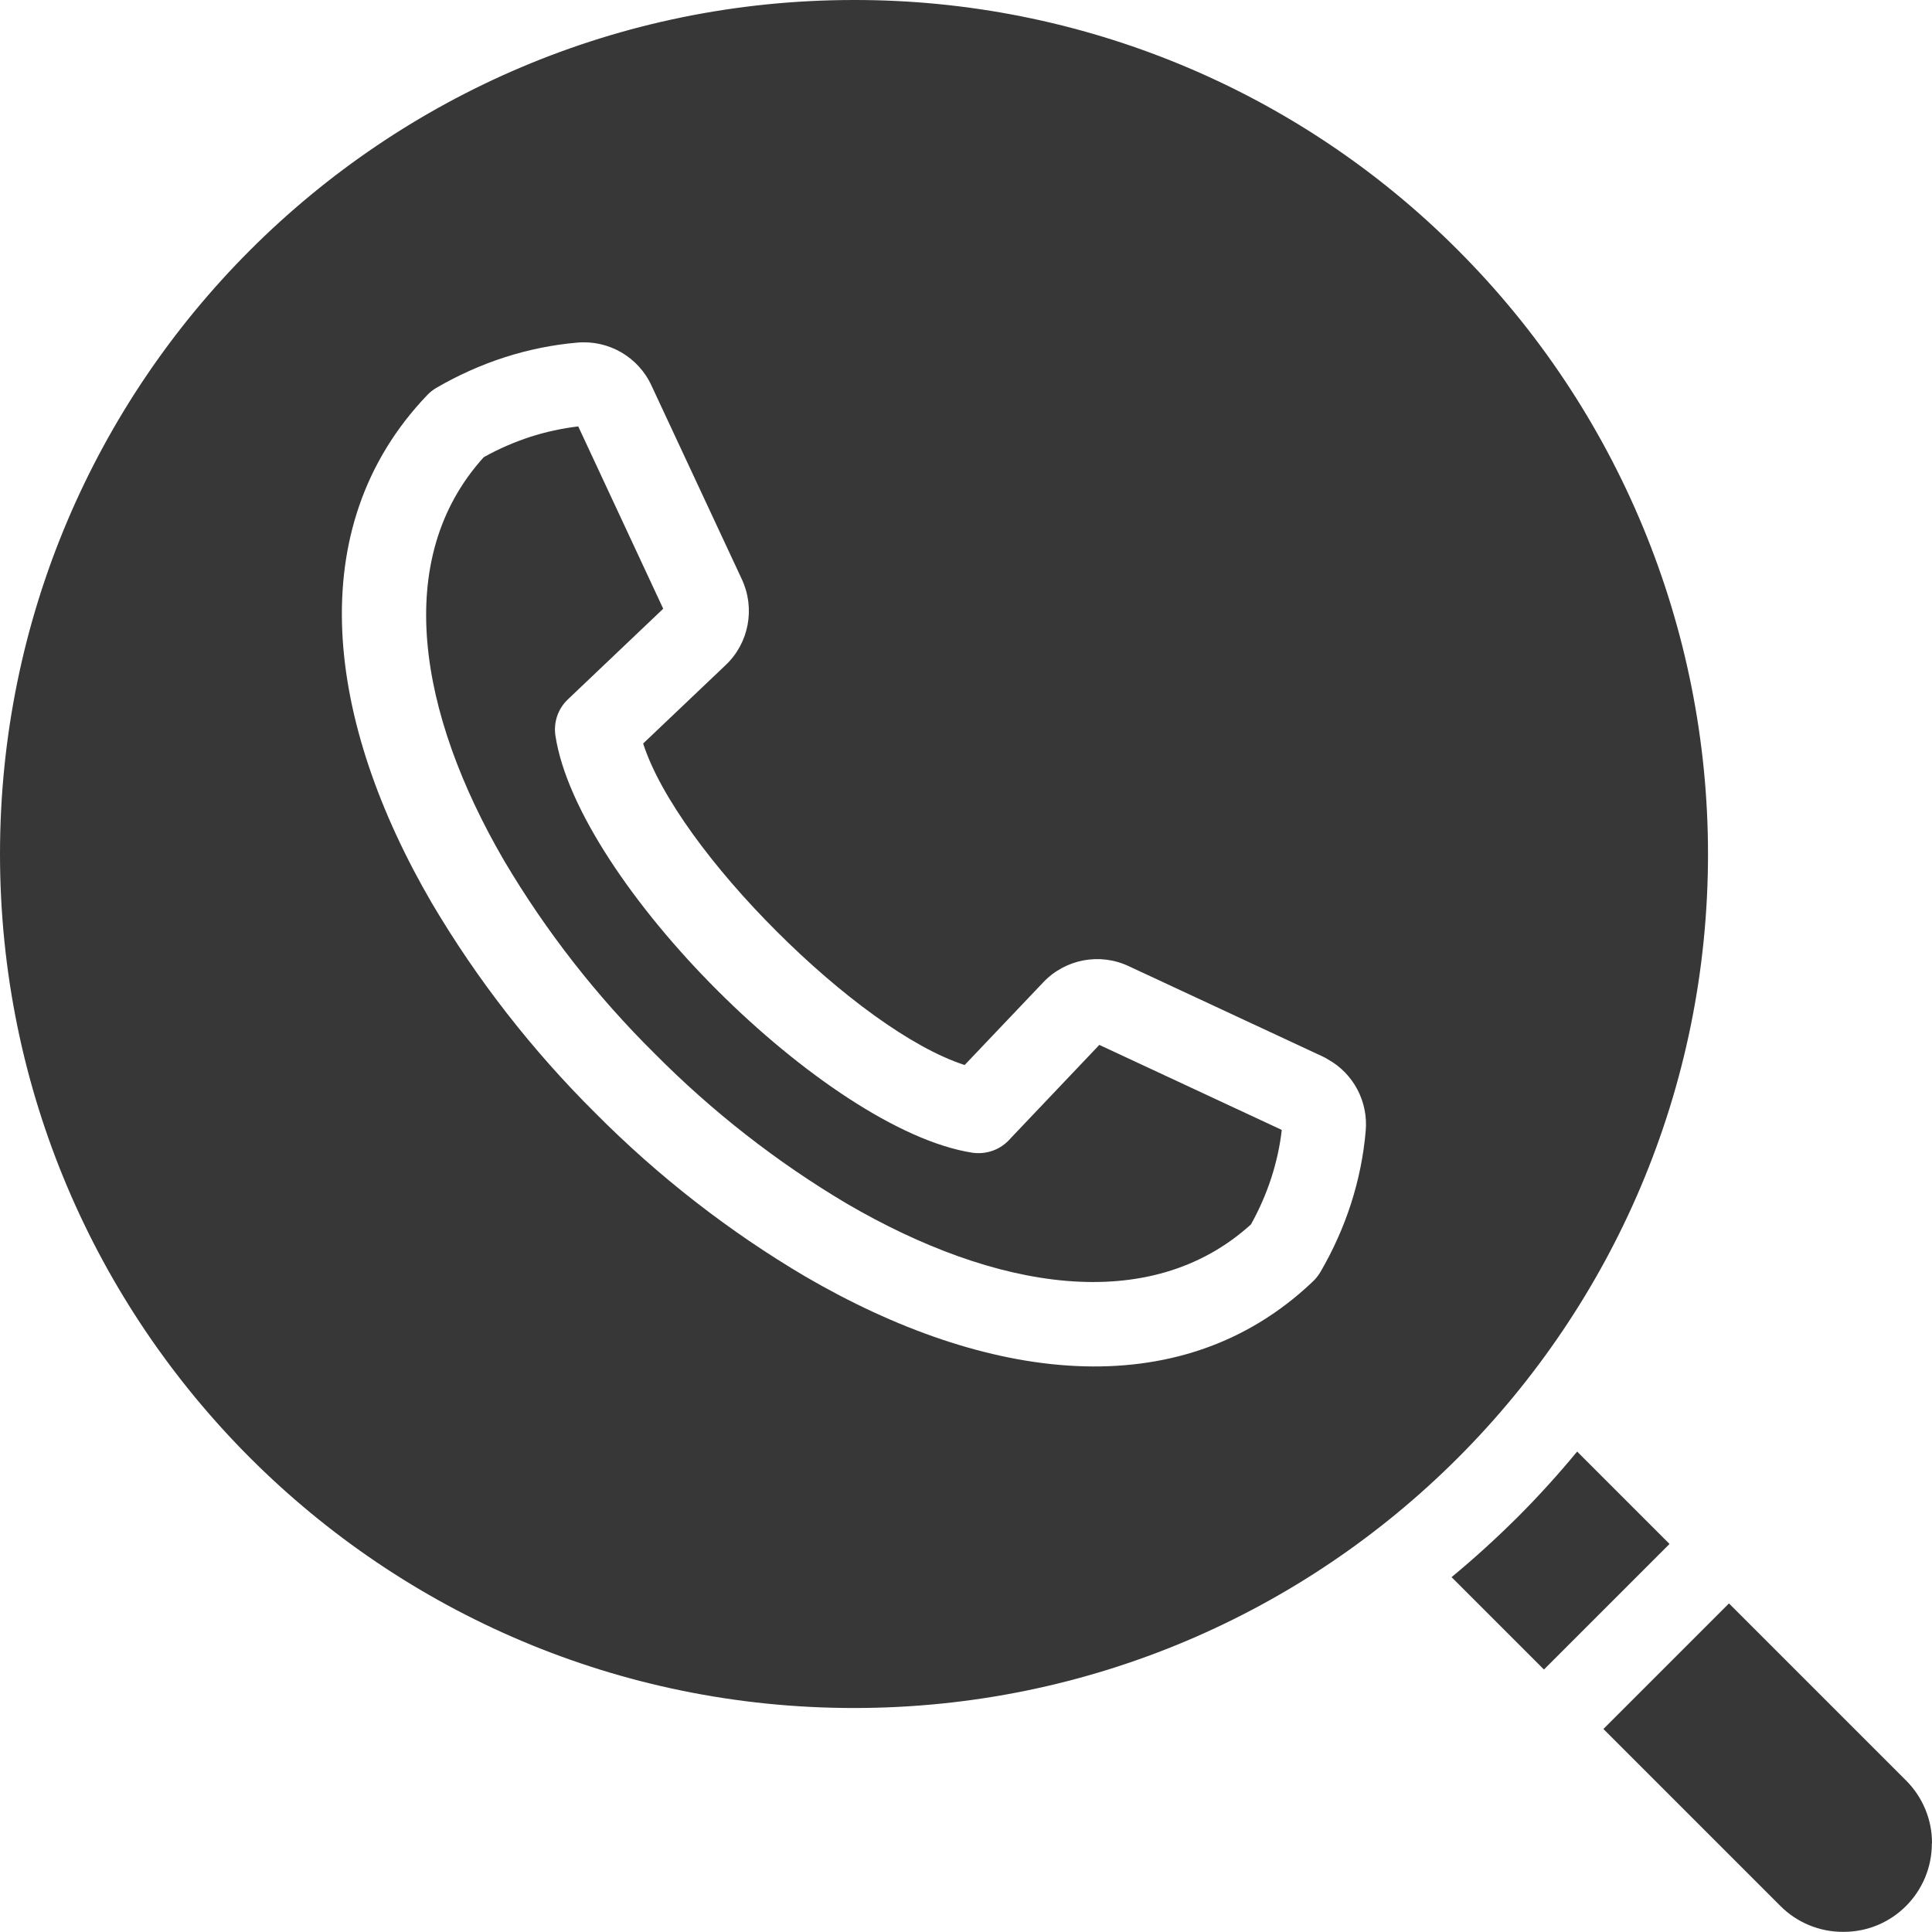 <svg xmlns="http://www.w3.org/2000/svg" id="Layer_1" data-name="Layer 1" viewBox="0 0 128 128"><defs><style>      .cls-1 {        fill: #373737;        fill-rule: evenodd;      }    </style></defs><path class="cls-1" d="M56.58,0C25.33,0,0,25.33,0,56.58c0,31.25,25.33,56.58,56.58,56.58,31.25,0,56.58-25.33,56.58-56.58,0-15.01-5.96-29.4-16.57-40.01C86,5.94,71.6-.02,56.58,0ZM114.55,106.23l11.73,11.73c1.1,1.1,1.73,2.6,1.72,4.16h-.01c.01,3.23-2.59,5.86-5.82,5.87-.02,0-.03,0-.05,0h0c-1.56.01-3.06-.61-4.16-1.71l-11.73-11.73,8.32-8.32ZM102.29,110.61l-6.12-6.12c1.5-1.24,2.95-2.56,4.36-3.96,1.4-1.4,2.72-2.86,3.96-4.36l6.12,6.12-8.32,8.32h0ZM72.84,69.23l12.08,5.63c-.12,1.08-.36,2.14-.69,3.17-.35,1.07-.8,2.1-1.35,3.09-6.72,6.09-16.97,4.34-26.75-1.36-4.66-2.76-8.94-6.11-12.76-9.96-3.85-3.81-7.2-8.1-9.96-12.76-5.7-9.78-7.45-20.03-1.36-26.75.98-.55,2.02-1,3.09-1.35,1.03-.33,2.09-.56,3.17-.69l5.63,12.08-6.31,6c-.66.62-.97,1.53-.83,2.42h0c.74,4.84,5.27,11.42,10.74,16.88s12.04,9.99,16.88,10.74c.96.14,1.92-.22,2.55-.97l5.87-6.18h0ZM63.92,70.55l5.19-5.46c1.46-1.55,3.76-1.99,5.69-1.07h0s12.84,5.98,12.84,5.98c.11.05.21.11.31.17,1.72.94,2.71,2.82,2.53,4.77-.14,1.63-.47,3.24-.97,4.8-.51,1.58-1.19,3.09-2.02,4.52-.15.26-.35.5-.57.7-8.83,8.35-21.65,6.56-33.57-.39-5.08-3-9.75-6.64-13.91-10.83-4.19-4.16-7.83-8.83-10.83-13.91-6.97-11.96-8.75-24.82-.31-33.65.18-.19.39-.36.62-.49,1.43-.83,2.94-1.51,4.52-2.02,1.56-.5,3.17-.83,4.8-.97,2.08-.19,4.05.95,4.92,2.84h0s0,0,0,0l5.99,12.84c.9,1.93.47,4.23-1.08,5.69l-5.46,5.19c1.14,3.54,4.66,8.27,8.85,12.45,4.19,4.19,8.91,7.71,12.45,8.85h0Z"></path></svg>